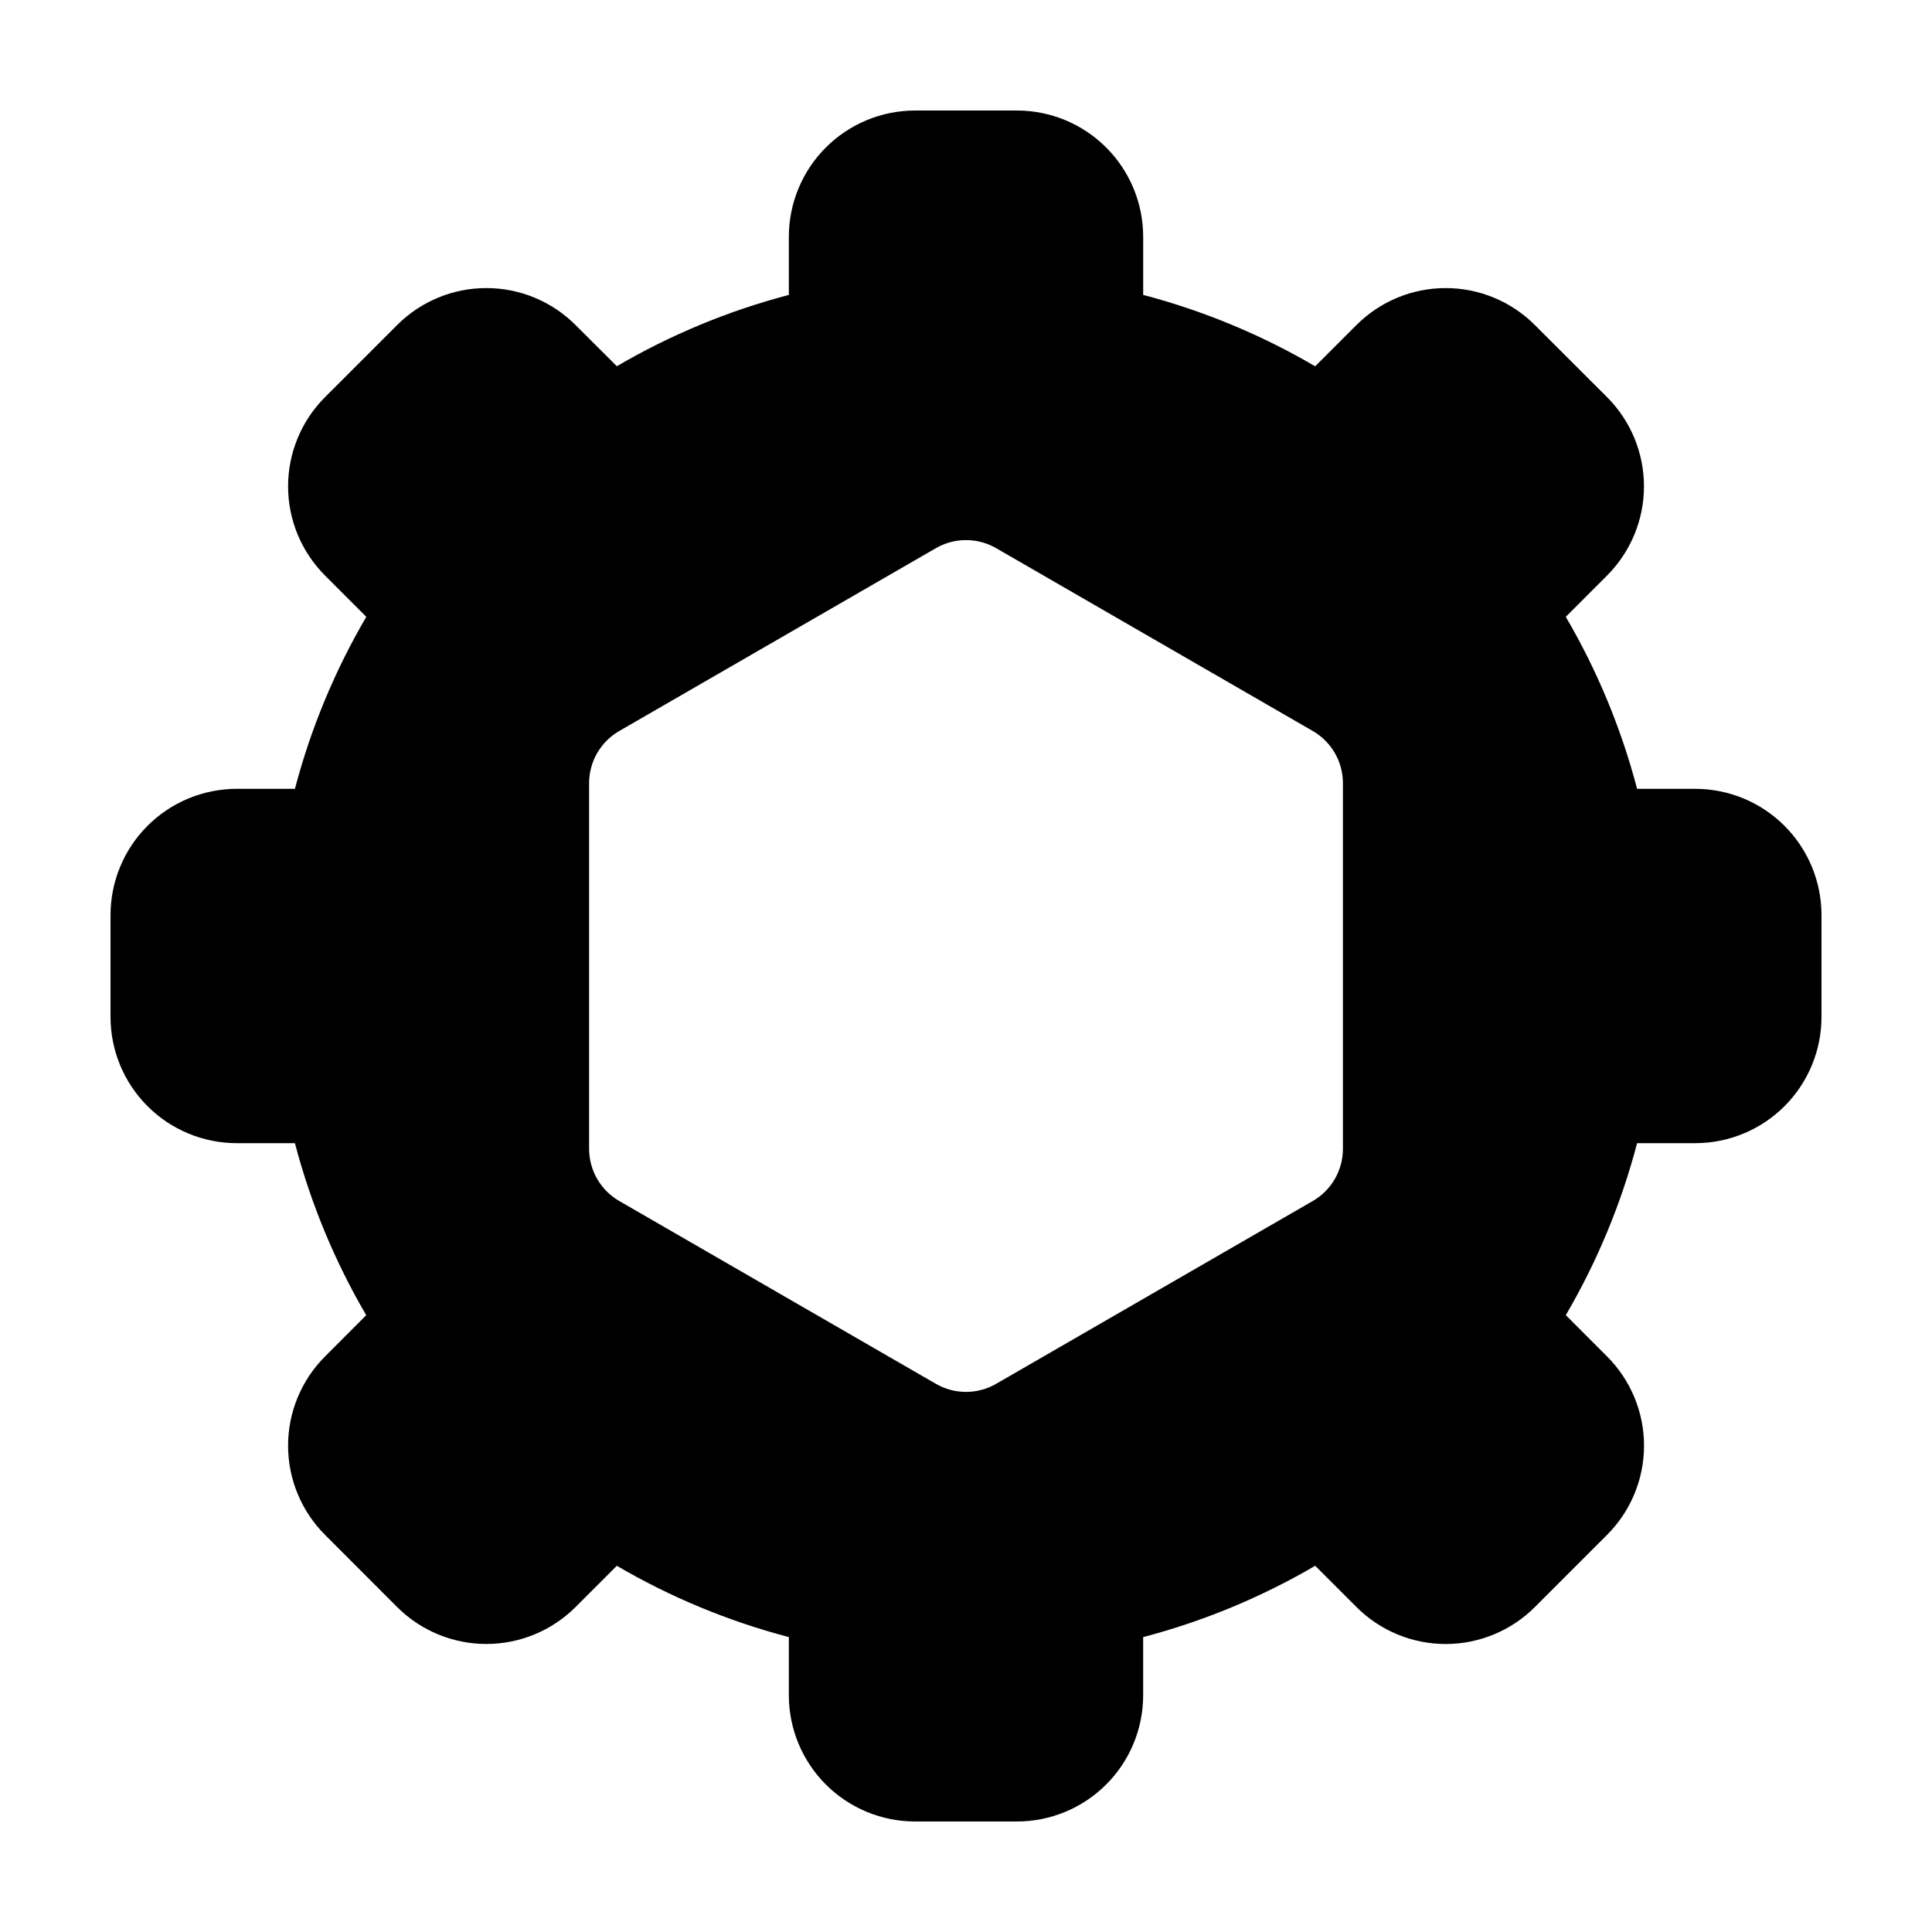 <?xml version="1.0" encoding="UTF-8"?>
<!-- Uploaded to: SVG Repo, www.svgrepo.com, Generator: SVG Repo Mixer Tools -->
<svg fill="#000000" width="800px" height="800px" version="1.1" viewBox="144 144 512 512" xmlns="http://www.w3.org/2000/svg">
 <path d="m593.29 353.05h-15.441c-4.195-15.984-10.551-31.32-18.898-45.582l10.941-10.949c6.262-6.273 9.777-14.773 9.777-23.633 0-8.863-3.516-17.363-9.777-23.633l-19.145-19.121c-6.266-6.269-14.77-9.789-23.633-9.789s-17.367 3.519-23.633 9.789l-10.949 10.941c-14.258-8.352-29.594-14.715-45.578-18.918v-15.441c-0.012-8.859-3.535-17.359-9.805-23.625-6.266-6.266-14.762-9.793-23.625-9.801h-27.043c-8.863 0.008-17.359 3.535-23.625 9.801-6.266 6.266-9.793 14.766-9.805 23.625v15.441c-15.984 4.195-31.32 10.551-45.582 18.898l-10.949-10.922c-6.269-6.269-14.77-9.789-23.633-9.789-8.863 0-17.367 3.519-23.633 9.789l-19.121 19.121c-6.269 6.266-9.789 14.77-9.789 23.633 0 8.863 3.519 17.363 9.789 23.633l10.941 10.949c-8.352 14.262-14.719 29.598-18.918 45.582h-15.441c-8.859 0.012-17.359 3.539-23.625 9.805-6.266 6.266-9.793 14.762-9.801 23.625v27.043c0.008 8.863 3.535 17.359 9.801 23.625 6.266 6.269 14.766 9.793 23.625 9.805h15.441c4.195 15.984 10.551 31.32 18.898 45.586l-10.922 10.945c-6.269 6.269-9.789 14.77-9.789 23.633 0 8.867 3.519 17.367 9.789 23.637l19.121 19.145c6.269 6.258 14.77 9.773 23.633 9.773 8.859 0 17.359-3.516 23.633-9.773l10.949-10.941v-0.004c14.262 8.348 29.598 14.703 45.582 18.895v15.461c0.02 8.859 3.547 17.352 9.812 23.613s14.758 9.785 23.617 9.793h27.043c8.863-0.008 17.359-3.535 23.625-9.801 6.269-6.266 9.793-14.762 9.805-23.625v-15.441c15.984-4.195 31.32-10.551 45.586-18.898l10.949 10.941h-0.004c6.269 6.269 14.77 9.789 23.633 9.789 8.867 0 17.367-3.519 23.637-9.789l19.145-19.145c6.266-6.266 9.789-14.77 9.789-23.633s-3.523-17.367-9.789-23.633l-10.941-10.949h-0.004c8.344-14.262 14.703-29.598 18.895-45.578h15.461c8.859-0.016 17.352-3.543 23.613-9.809 6.262-6.269 9.785-14.762 9.793-23.621v-27.043c-0.008-8.863-3.535-17.359-9.801-23.625-6.266-6.266-14.762-9.793-23.625-9.805zm-93.402 95.402c0 2.805-0.738 5.555-2.141 7.984-1.398 2.426-3.418 4.441-5.844 5.84l-83.914 48.453c-2.43 1.402-5.184 2.141-7.984 2.141-2.805 0-5.559-0.738-7.988-2.141l-83.914-48.453c-2.426-1.398-4.441-3.414-5.844-5.84-1.402-2.43-2.141-5.18-2.141-7.984v-96.902c0-2.801 0.738-5.555 2.141-7.981 1.402-2.43 3.418-4.445 5.844-5.844l83.914-48.453c4.941-2.852 11.031-2.852 15.973 0l83.914 48.453c2.426 1.398 4.445 3.414 5.844 5.844 1.402 2.426 2.141 5.18 2.141 7.981z"/>
</svg>